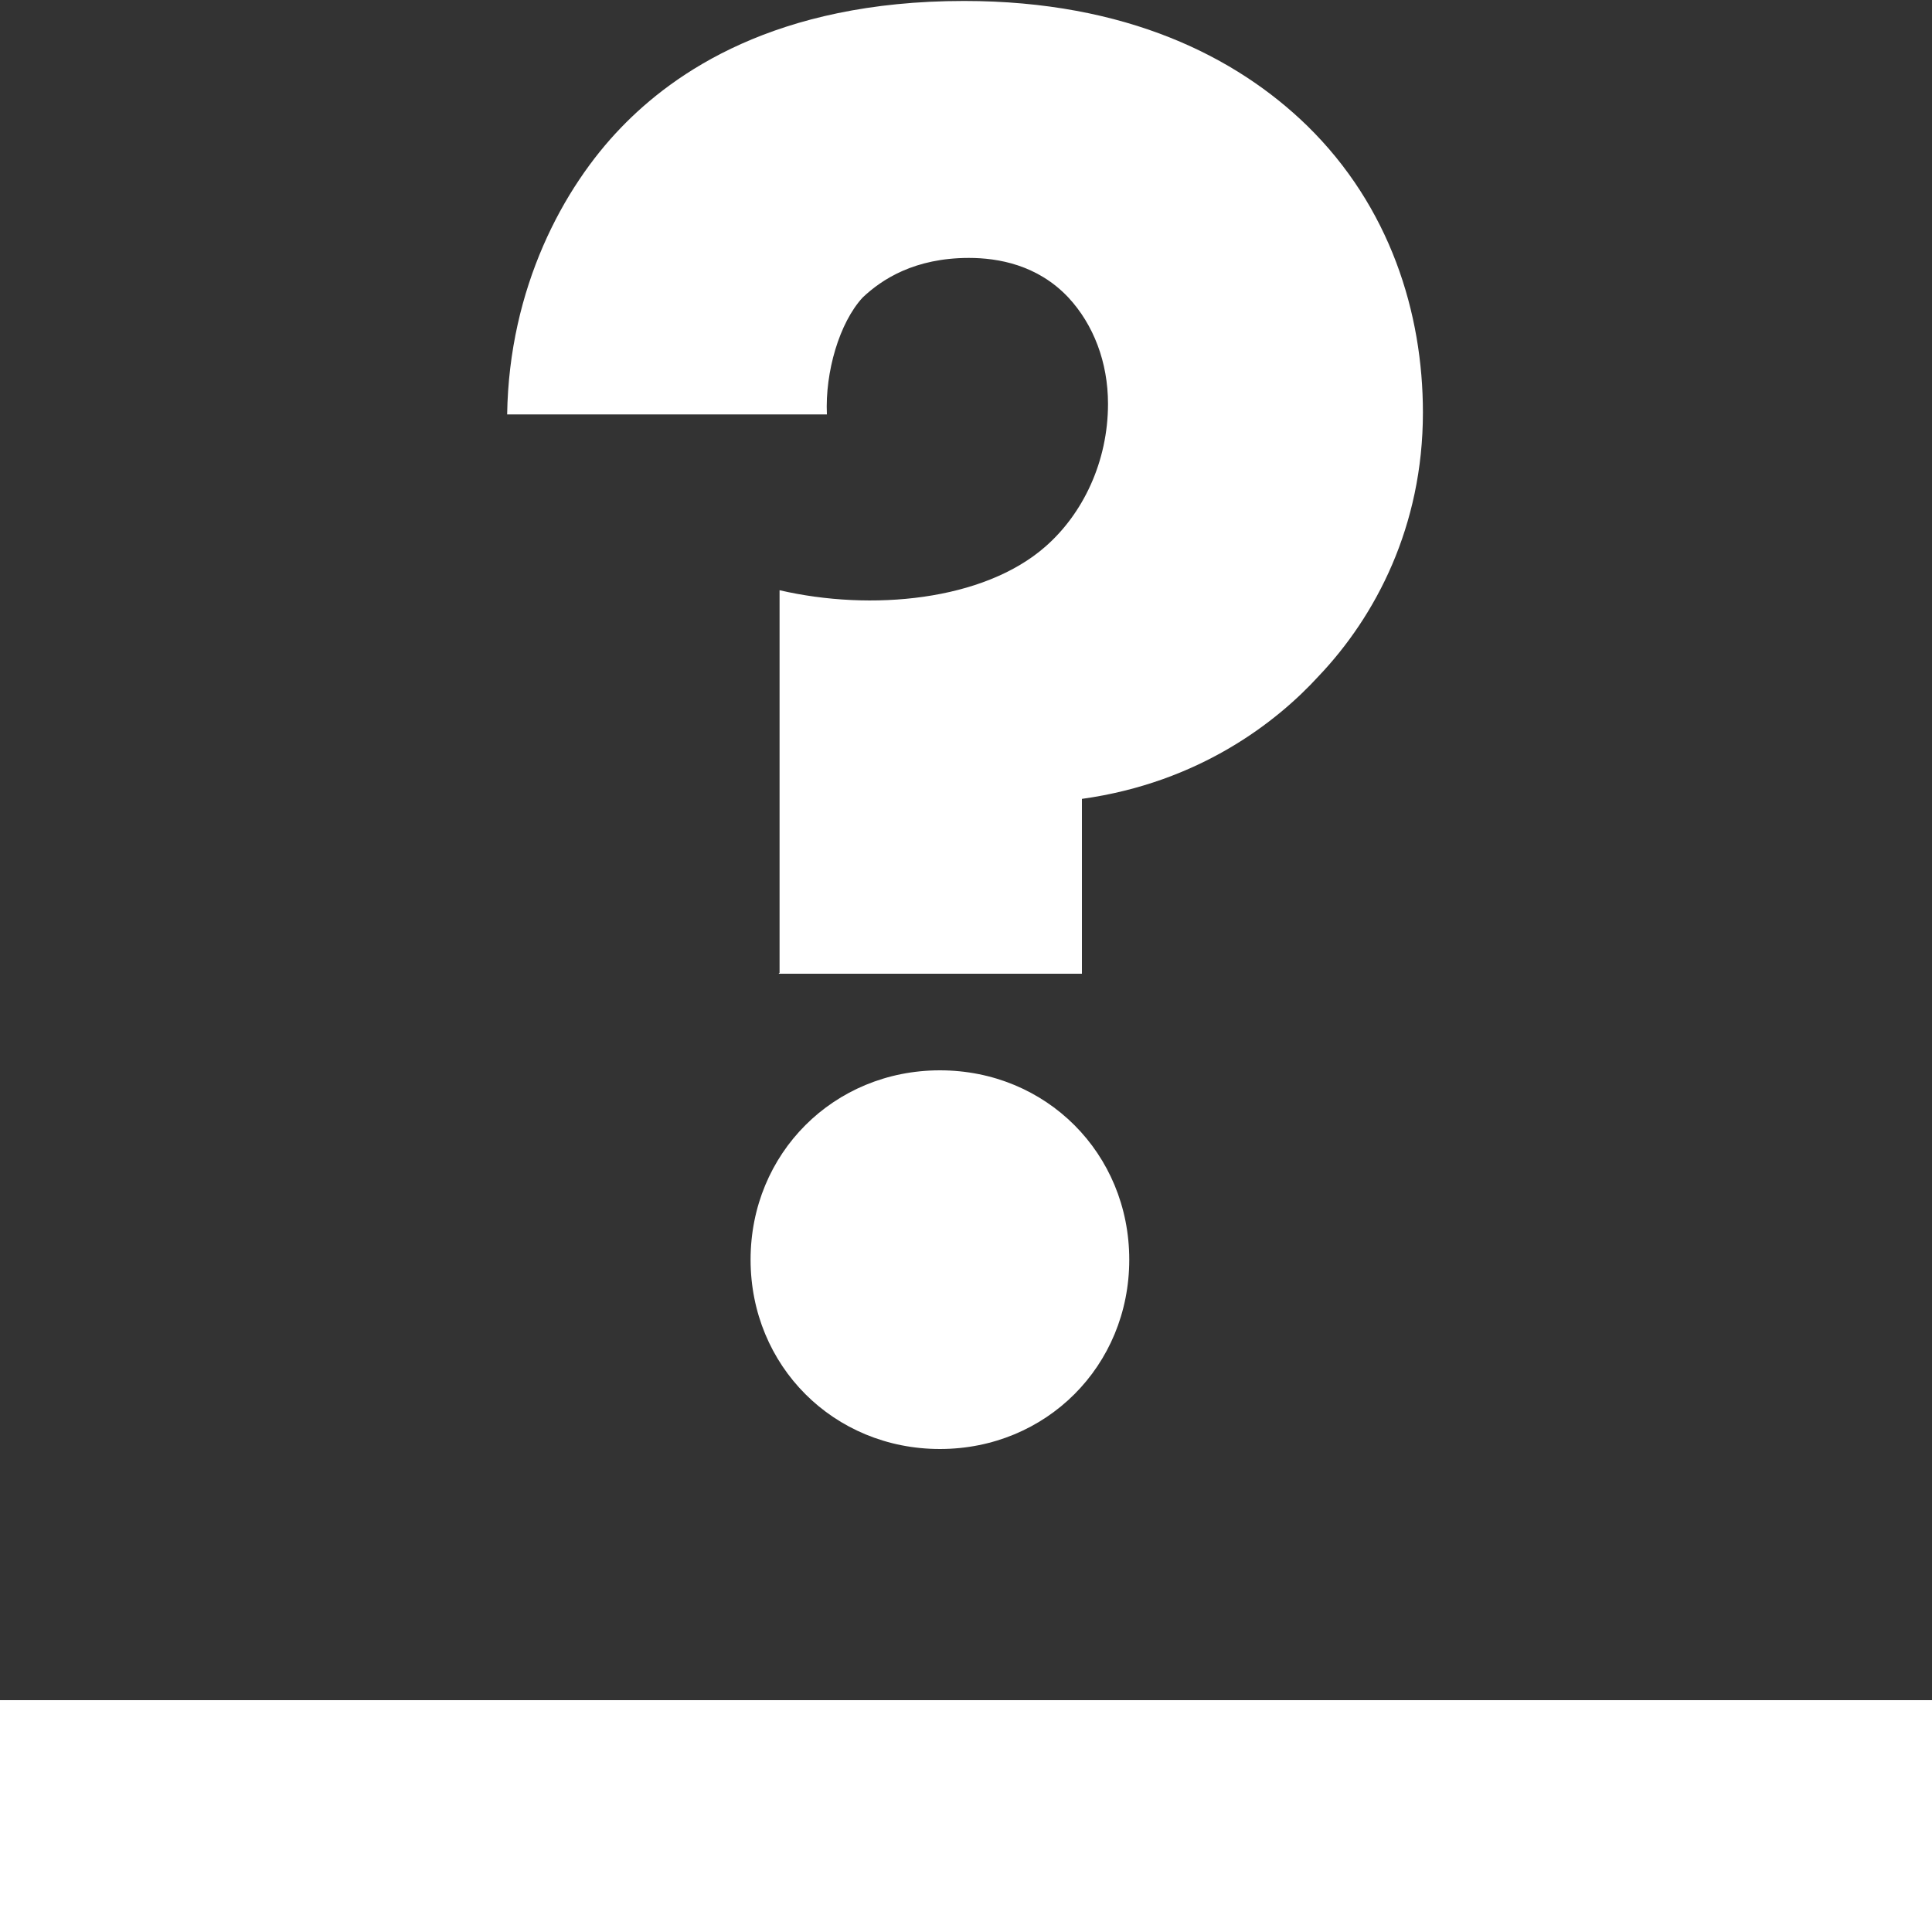 <?xml version="1.0" encoding="UTF-8"?><svg xmlns="http://www.w3.org/2000/svg" viewBox="0 0 20 20"><rect x="0" y="0" width="20" height="20" fill="#333333" stroke="none"/><g><path d="m8.07,10.07v-3.96c.95.22,2.11.11,2.75-.45.39-.34.65-.88.65-1.48,0-.43-.15-.82-.41-1.1-.32-.34-.73-.41-1.03-.41-.56,0-.9.22-1.1.41-.24.26-.39.77-.37,1.21h-3.31c.02-1.31.58-2.35,1.18-2.97.54-.56,1.59-1.31,3.55-1.31,1.68,0,2.82.58,3.55,1.29.86.84,1.2,1.94,1.2,2.97,0,1.18-.49,2.11-1.08,2.73-.43.47-1.23,1.1-2.45,1.27v1.81h-3.14Zm1.66,1.01c1.1,0,1.96.86,1.96,1.96s-.86,1.96-1.96,1.96-1.96-.86-1.96-1.96.86-1.96,1.96-1.96Z" fill="#ffffff"/><rect y="17.6" width="20" height="2.4" fill="#ffffff"/></g></svg>